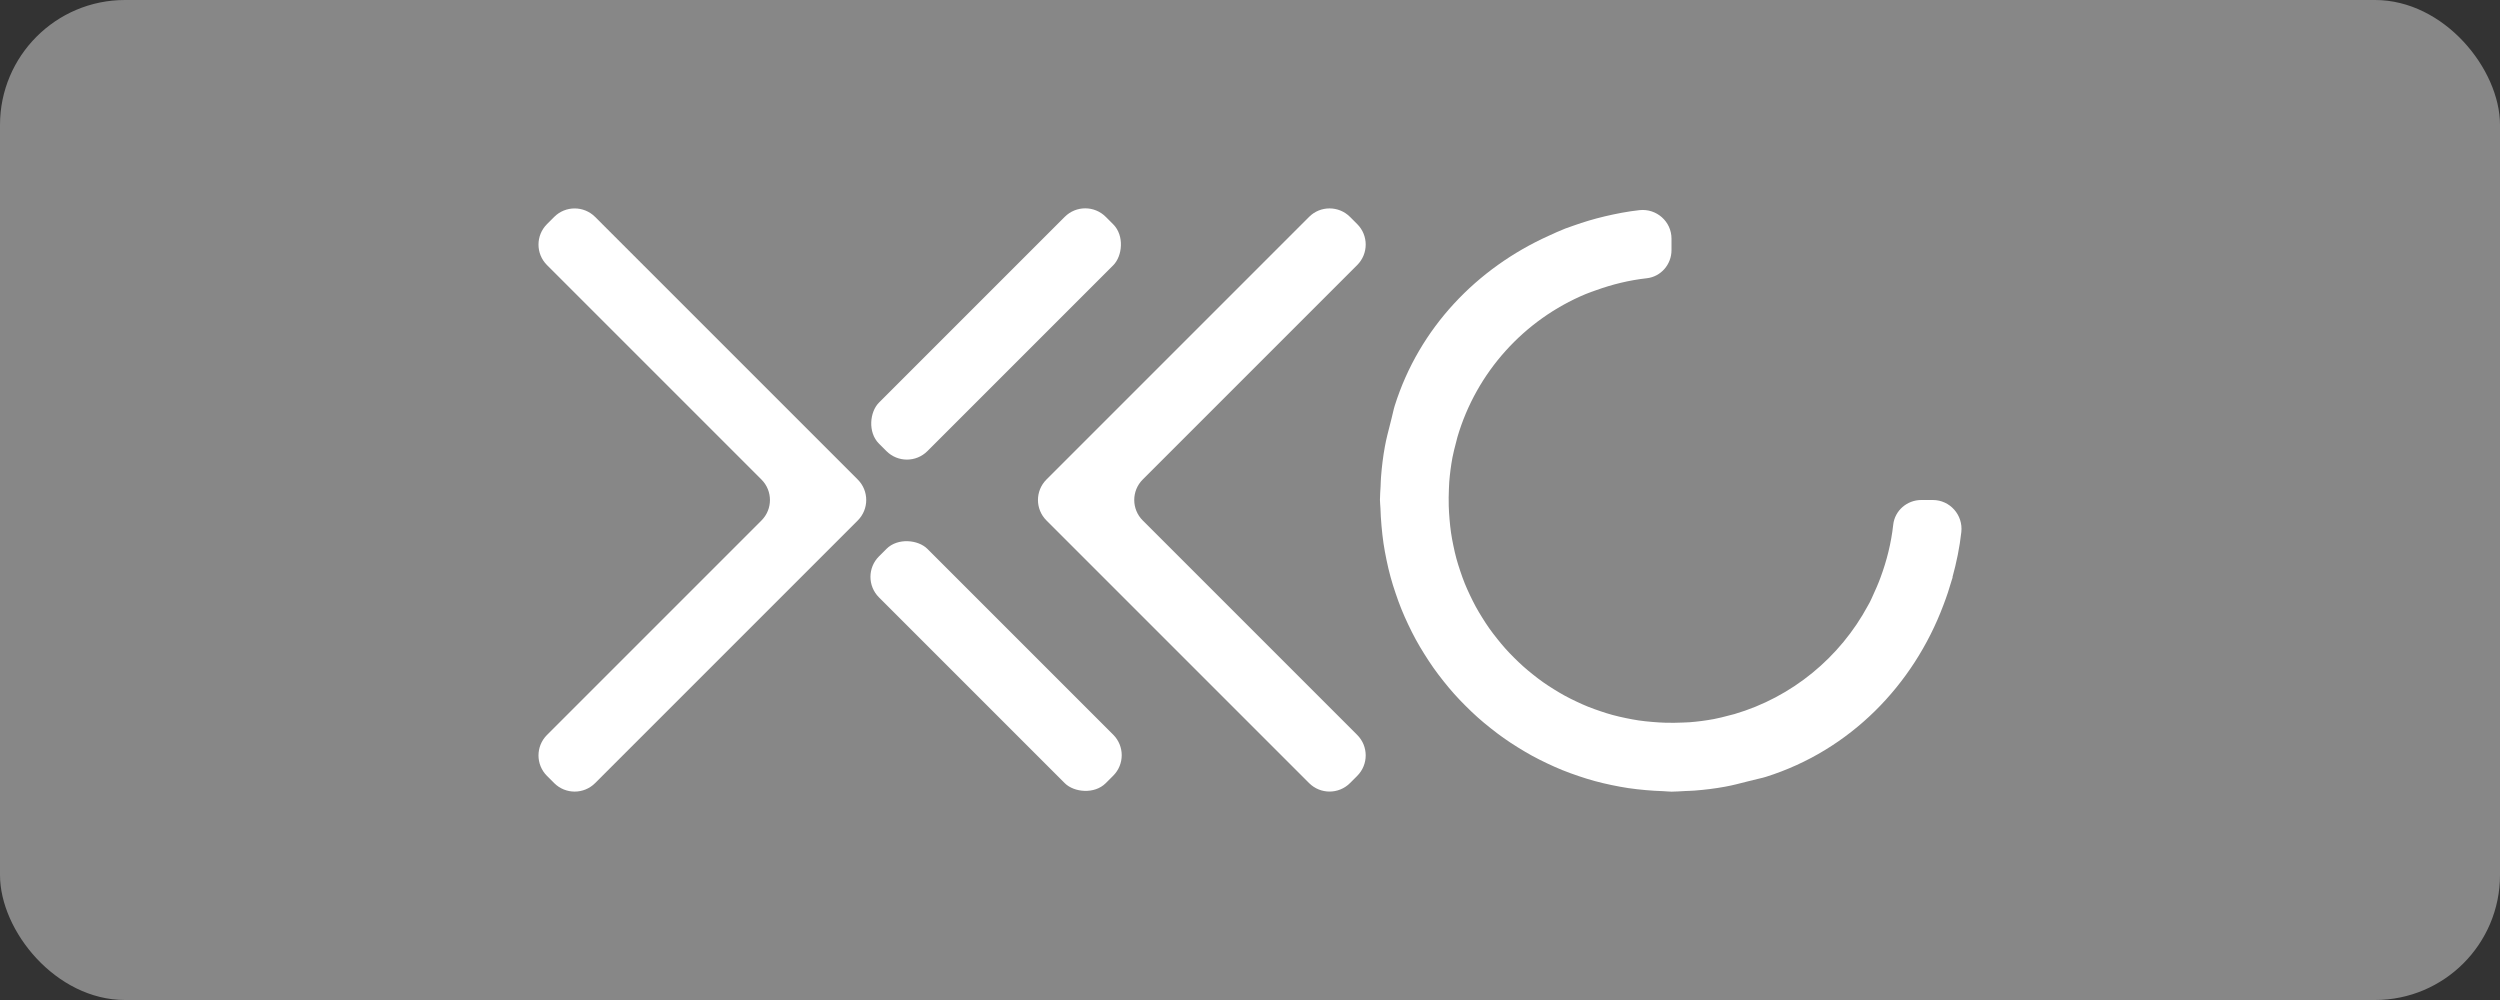 <?xml version="1.0" encoding="UTF-8"?><svg id="_Слой_2" xmlns="http://www.w3.org/2000/svg" viewBox="0 0 900 360"><rect x="0" y="0" width="900" height="360" fill="#333333" stroke="none"/><defs><style>.cls-1{fill:#fff;}.cls-1,.cls-2{stroke-width:0px;}.cls-2{fill:#878787;}</style></defs><g id="_Слой_1-2"><rect class="cls-2" width="900" height="360" rx="45" ry="45"/><path class="cls-1" d="m488.6,264.58l-77.22-77.22c-4.07-4.07-4.07-10.67,0-14.73l77.22-77.22c4.07-4.07,4.07-10.67,0-14.73l-2.6-2.6c-4.07-4.07-10.67-4.07-14.73,0l-94.55,94.55c-4.07,4.07-4.07,10.67,0,14.73l94.55,94.55c4.07,4.07,10.67,4.07,14.73,0l2.6-2.6c4.07-4.07,4.07-10.67,0-14.73Z"/><rect class="cls-1" x="346.26" y="182.04" width="24.67" height="115.46" rx="10.42" ry="10.42" transform="translate(781.7 155.75) rotate(135)"/><rect class="cls-1" x="346.26" y="62.5" width="24.67" height="115.46" rx="10.42" ry="10.42" transform="translate(527.14 458.81) rotate(-135)"/><path class="cls-1" d="m196.91,95.42l77.22,77.22c4.07,4.07,4.07,10.67,0,14.73l-77.22,77.22c-4.07,4.07-4.07,10.67,0,14.73l2.6,2.6c4.07,4.07,10.67,4.07,14.73,0l94.55-94.55c4.07-4.07,4.07-10.67,0-14.73l-94.55-94.55c-4.07-4.07-10.67-4.07-14.73,0l-2.6,2.6c-4.07,4.07-4.07,10.67,0,14.73Z"/><path class="cls-1" d="m702.94,207.83h-.06c1.45-5.29,2.59-10.72,3.2-16.31.67-6.12-4.1-11.52-10.26-11.52h-4.15c-5.13,0-9.55,3.8-10.11,8.9-.73,6.6-2.32,12.92-4.55,18.94h0c-.82,2.27-1.8,4.46-2.8,6.64-.36.76-.67,1.54-1.06,2.28-.21.41-.46.8-.67,1.21-10.07,18.72-27.32,33-48.09,39.1-.65.18-1.31.34-1.96.5-1.8.48-3.6.95-5.45,1.3-2.93.54-5.84.92-8.72,1.14-.81.06-1.63.07-2.44.11-2.11.1-4.19.12-6.26.06-1.58-.04-3.14-.15-4.7-.28-1.67-.14-3.34-.31-4.98-.55-1.53-.23-3.04-.52-4.54-.83-1.6-.33-3.2-.69-4.77-1.12-1.48-.4-2.93-.86-4.37-1.35-1.52-.51-3.03-1.05-4.51-1.64-1.41-.57-2.79-1.19-4.15-1.84-1.43-.67-2.84-1.37-4.22-2.12-1.33-.73-2.62-1.5-3.91-2.3-1.33-.83-2.64-1.67-3.91-2.57-1.24-.87-2.43-1.79-3.61-2.73-1.21-.96-2.41-1.95-3.56-2.98-1.13-1.01-2.22-2.07-3.3-3.14s-2.15-2.18-3.17-3.33c-1.02-1.15-2-2.33-2.95-3.54-.95-1.19-1.88-2.4-2.76-3.64-.89-1.26-1.73-2.57-2.55-3.88-.8-1.29-1.59-2.59-2.32-3.93-.75-1.38-1.44-2.79-2.12-4.21-.65-1.37-1.28-2.76-1.85-4.17-.59-1.47-1.13-2.98-1.63-4.49-.49-1.45-.95-2.91-1.36-4.39-.43-1.56-.78-3.15-1.11-4.74-.31-1.51-.61-3.03-.83-4.57-.24-1.63-.41-3.29-.55-4.95-.13-1.56-.24-3.14-.28-4.72-.05-2.06-.04-4.13.06-6.23.04-.82.05-1.65.12-2.47.23-2.88.6-5.78,1.14-8.71.36-1.86.83-3.68,1.31-5.49.16-.64.31-1.28.49-1.92,6.85-23.33,23.99-42.24,46.18-51.49,1.26-.51,2.54-.97,3.82-1.41,5.79-2.08,11.85-3.58,18.17-4.28,5.1-.56,8.9-4.98,8.9-10.11v-4.15c0-6.16-5.4-10.93-11.52-10.26-4.29.47-8.47,1.29-12.6,2.26h0s-.04.01-.06.02c-3.76.89-7.43,1.99-11.02,3.27-1.01.35-2.02.69-3.02,1.07-2.03.8-4.01,1.7-5.98,2.61-25.84,11.65-46.62,33.14-55.44,61.19-.47,1.5-.72,2.98-1.12,4.47-.2.68-.34,1.39-.52,2.07-.69,2.72-1.42,5.44-1.9,8.13-.66,3.58-1.1,7.23-1.39,10.92-.09,1.16-.11,2.3-.16,3.45-.08,1.63-.23,3.24-.23,4.89,0,1.01.15,1.98.18,2.98.06,2.09.19,4.15.37,6.21.19,2.16.42,4.29.73,6.41.3,2.03.68,4.02,1.09,6.01.43,2.07.9,4.11,1.46,6.13.53,1.95,1.13,3.86,1.78,5.76.66,1.97,1.36,3.91,2.13,5.82.75,1.86,1.57,3.68,2.42,5.48.87,1.84,1.78,3.66,2.75,5.44.96,1.76,1.98,3.47,3.04,5.16,1.07,1.71,2.16,3.39,3.32,5.03,1.15,1.63,2.36,3.21,3.6,4.78,1.25,1.57,2.52,3.1,3.85,4.59,1.33,1.49,2.71,2.93,4.13,4.34,1.41,1.41,2.83,2.78,4.32,4.1,1.5,1.34,3.04,2.62,4.62,3.87,1.55,1.23,3.12,2.43,4.75,3.58,1.65,1.17,3.34,2.27,5.06,3.34,1.69,1.05,3.39,2.06,5.13,3.02,1.79.98,3.62,1.89,5.47,2.77,1.79.85,3.6,1.66,5.45,2.41,1.92.78,3.87,1.48,5.85,2.15,1.89.64,3.8,1.24,5.73,1.77,2.03.56,4.08,1.03,6.16,1.47,1.98.41,3.96.79,5.98,1.09,2.13.32,4.27.55,6.43.74,2.05.18,4.1.31,6.18.37,1,.03,1.98.18,2.99.18,1.65,0,3.27-.16,4.9-.23,1.14-.05,2.28-.07,3.43-.16,3.71-.29,7.38-.73,10.97-1.4,2.66-.47,5.35-1.2,8.04-1.88.71-.19,1.43-.33,2.13-.53,1.49-.41,2.97-.65,4.46-1.12,30.35-9.54,53.14-33.04,63.95-61.86,1.16-3.01,2.18-6.08,3.07-9.21.07-.25.18-.49.25-.74Z"/></g></svg>
